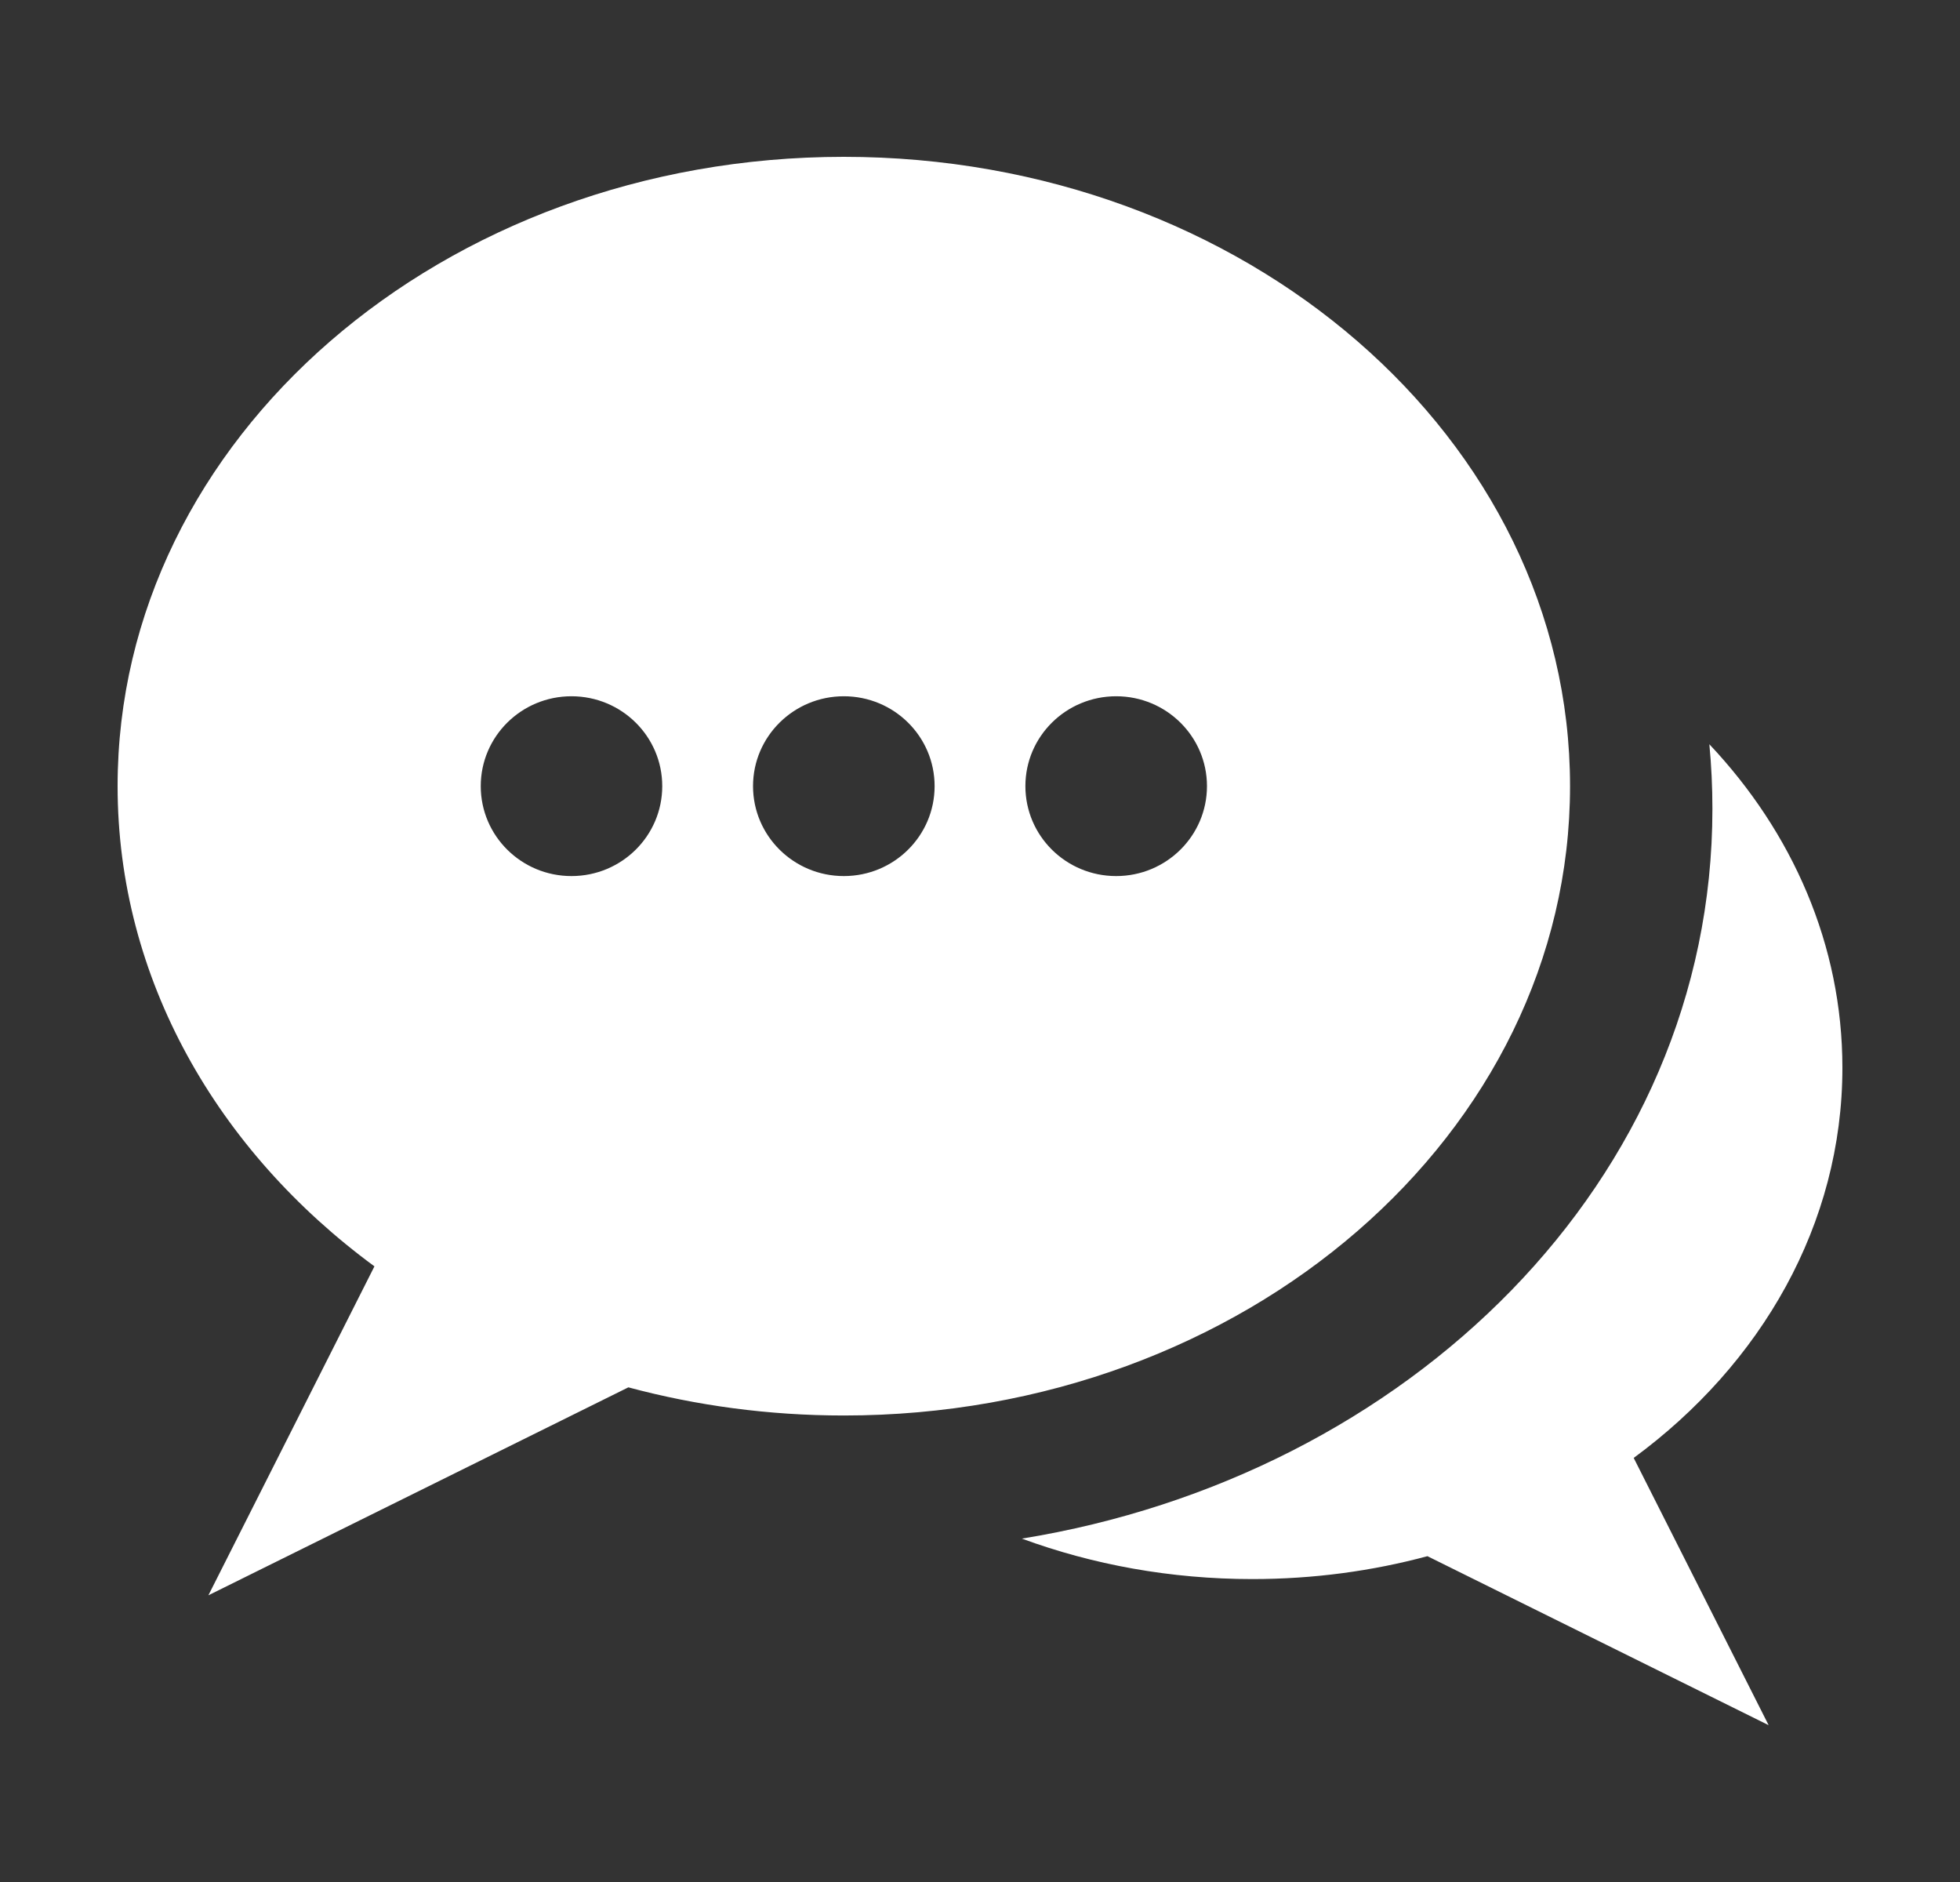 <svg width="25" height="24" viewBox="0 0 25 24" fill="none" xmlns="http://www.w3.org/2000/svg">
<rect x="0" y="0" width="25" height="24" fill="#333333" stroke="none"/>
<path fill-rule="evenodd" clip-rule="evenodd" d="M10.763 18.051C15.879 18.051 20.026 14.458 20.026 10.025C20.026 5.593 15.879 2 10.763 2C5.647 2 1.5 5.593 1.5 10.025C1.5 12.48 2.772 14.677 4.776 16.149L2.658 20.344L8.015 17.692C8.883 17.925 9.806 18.051 10.763 18.051ZM8.447 10.025C8.447 10.659 7.929 11.172 7.289 11.172C6.65 11.172 6.132 10.659 6.132 10.025C6.132 9.392 6.65 8.879 7.289 8.879C7.929 8.879 8.447 9.392 8.447 10.025ZM11.921 10.025C11.921 10.659 11.403 11.172 10.763 11.172C10.124 11.172 9.605 10.659 9.605 10.025C9.605 9.392 10.124 8.879 10.763 8.879C11.403 8.879 11.921 9.392 11.921 10.025ZM14.237 11.172C14.876 11.172 15.395 10.659 15.395 10.025C15.395 9.392 14.876 8.879 14.237 8.879C13.597 8.879 13.079 9.392 13.079 10.025C13.079 10.659 13.597 11.172 14.237 11.172ZM15.974 20.137C14.931 20.137 13.937 19.953 13.034 19.621C17.944 18.826 21.842 15.071 21.842 10.315C21.842 10.037 21.829 9.762 21.803 9.491C22.864 10.615 23.5 12.051 23.5 13.616C23.5 15.611 22.466 17.396 20.838 18.592L22.559 22L18.207 19.845C17.501 20.035 16.751 20.137 15.974 20.137Z" fill="white"/>
</svg>
